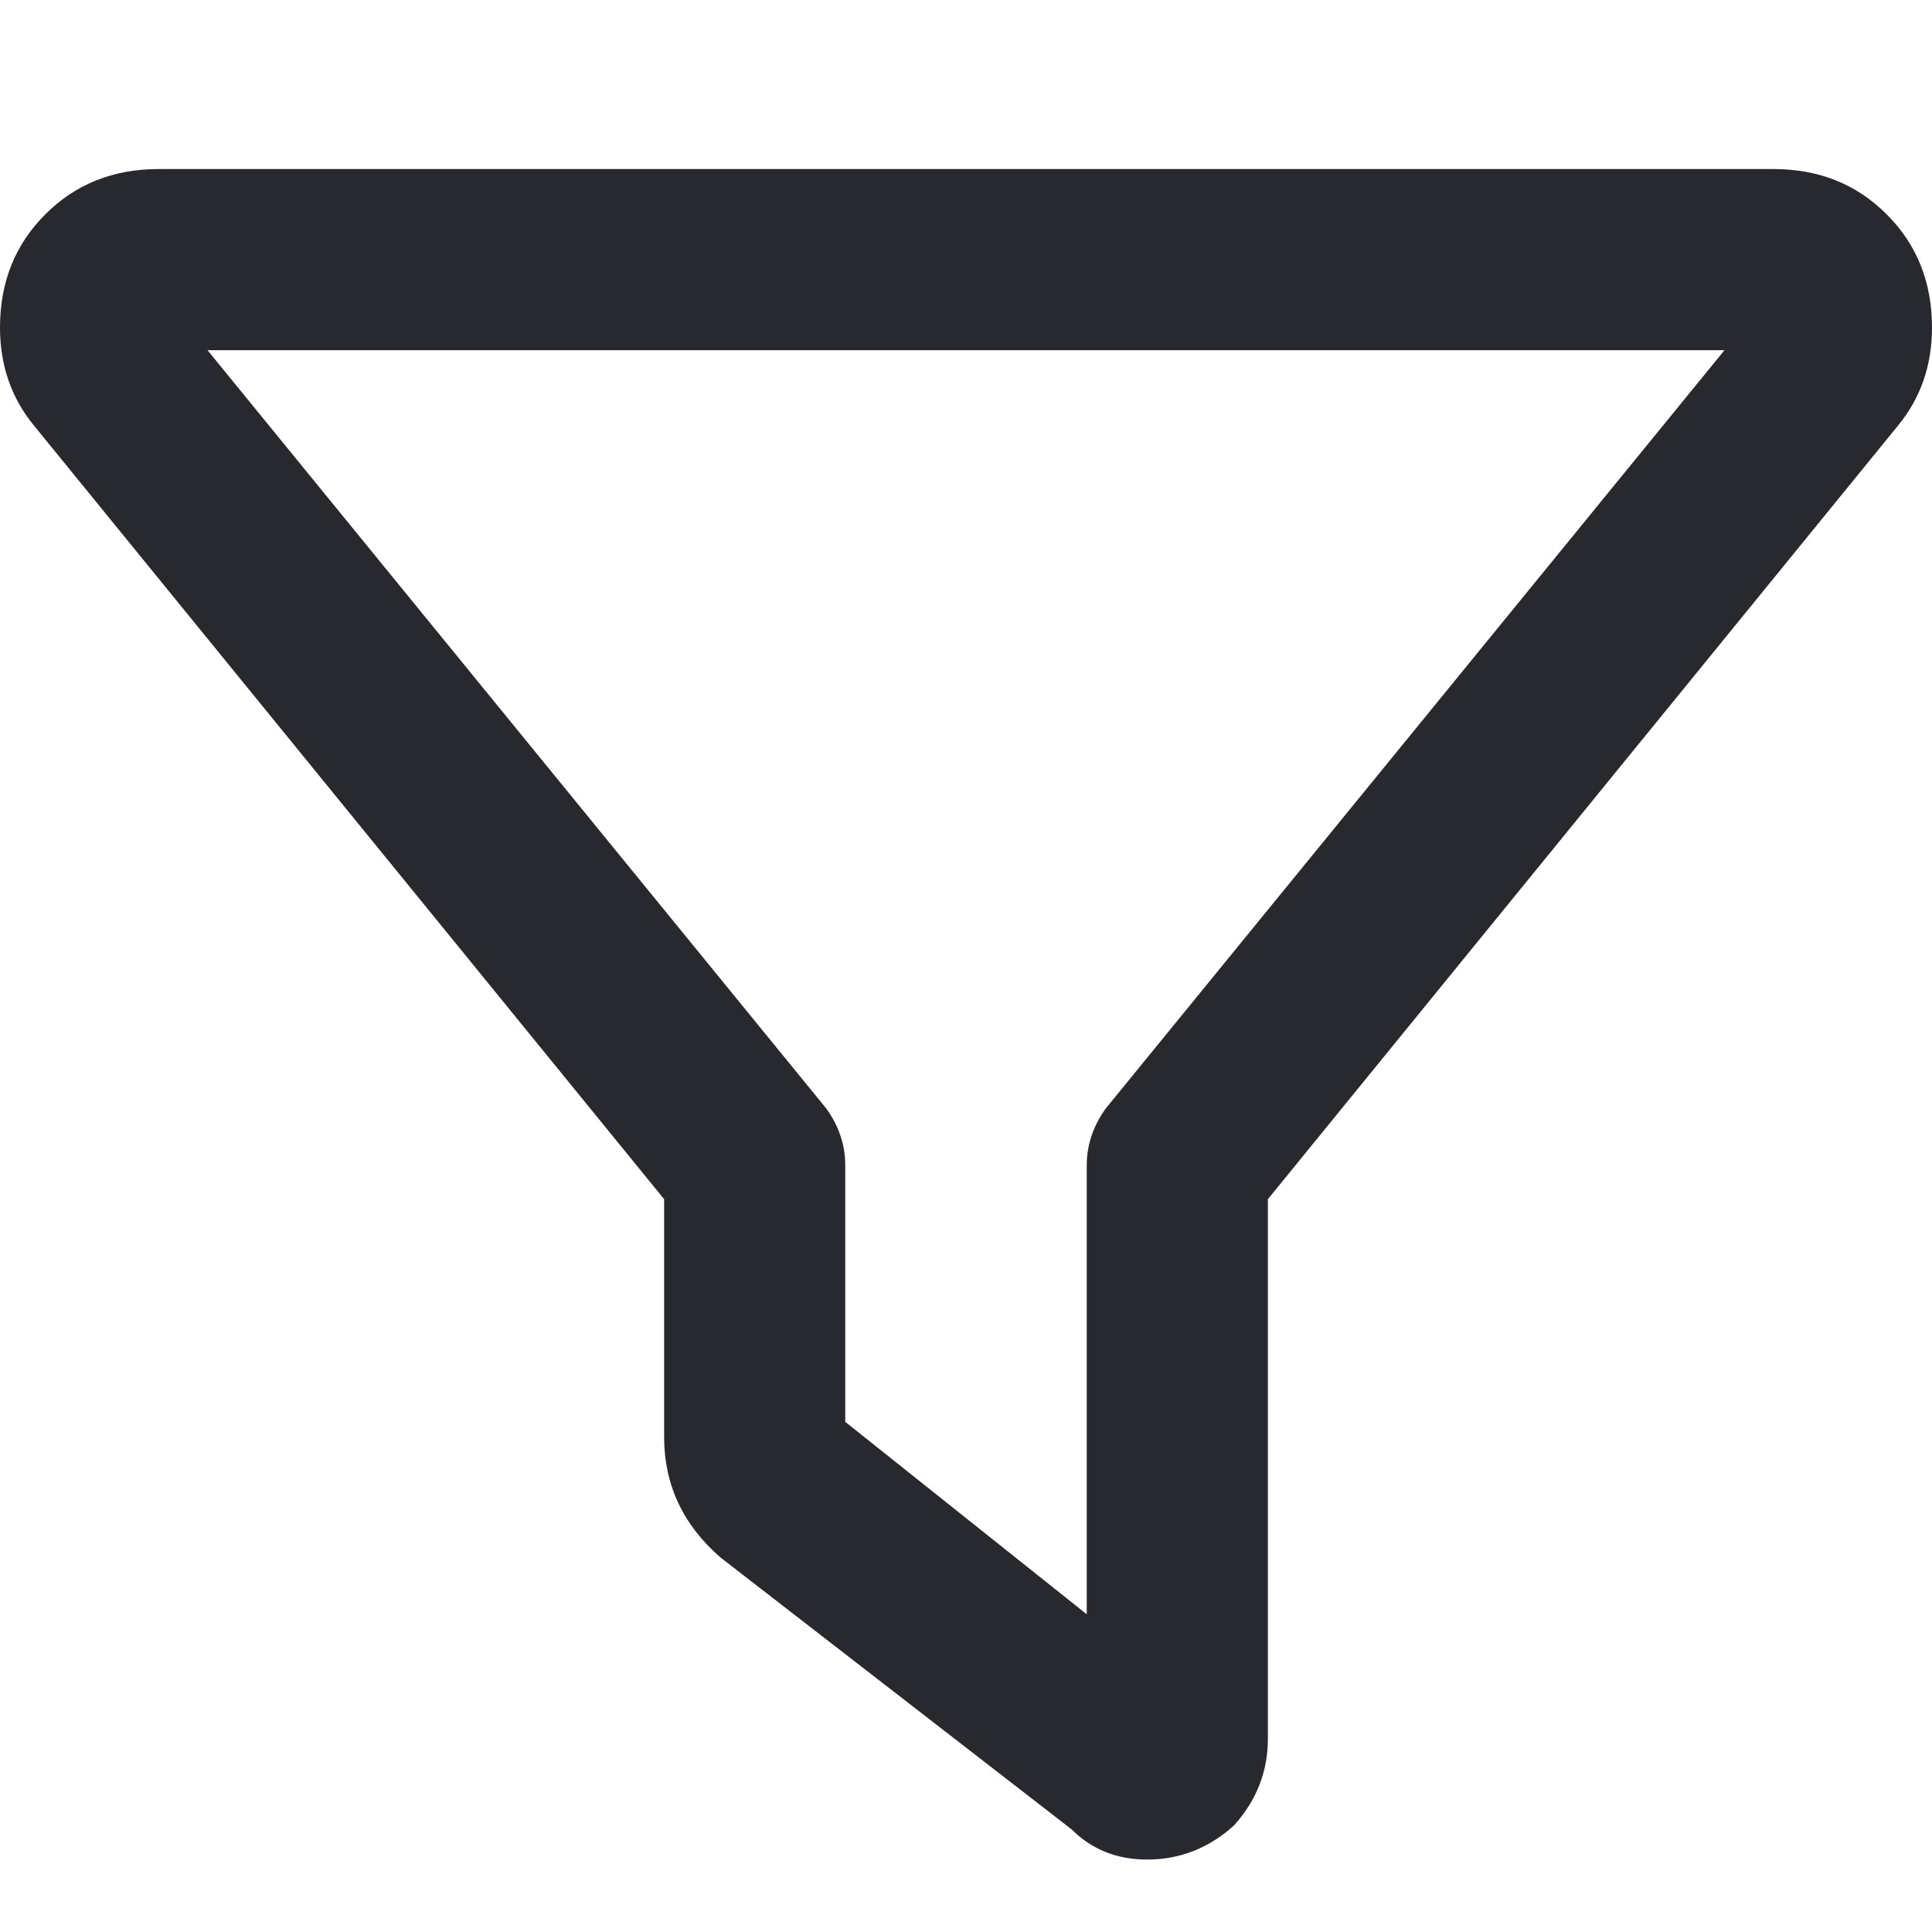 <svg width="20" height="20" viewBox="0 0 20 20" fill="none" xmlns="http://www.w3.org/2000/svg">
<path d="M0 3.391C0 2.922 0.156 2.531 0.469 2.219C0.781 1.906 1.172 1.75 1.641 1.75H18.359C18.828 1.75 19.219 1.906 19.531 2.219C19.844 2.531 20 2.922 20 3.391C20 3.781 19.883 4.12 19.648 4.406L13.125 12.414V18C13.125 18.338 13.008 18.638 12.773 18.898C12.513 19.133 12.213 19.25 11.875 19.25C11.562 19.25 11.302 19.146 11.094 18.938L7.461 16.125C7.07 15.787 6.875 15.37 6.875 14.875V12.414L0.352 4.406C0.117 4.12 0 3.781 0 3.391ZM2.148 3.625L8.555 11.477C8.685 11.659 8.75 11.854 8.75 12.062V14.719L11.25 16.711V12.062C11.25 11.854 11.315 11.659 11.445 11.477L17.852 3.625H2.148Z" fill="#28282F"/>
</svg>
